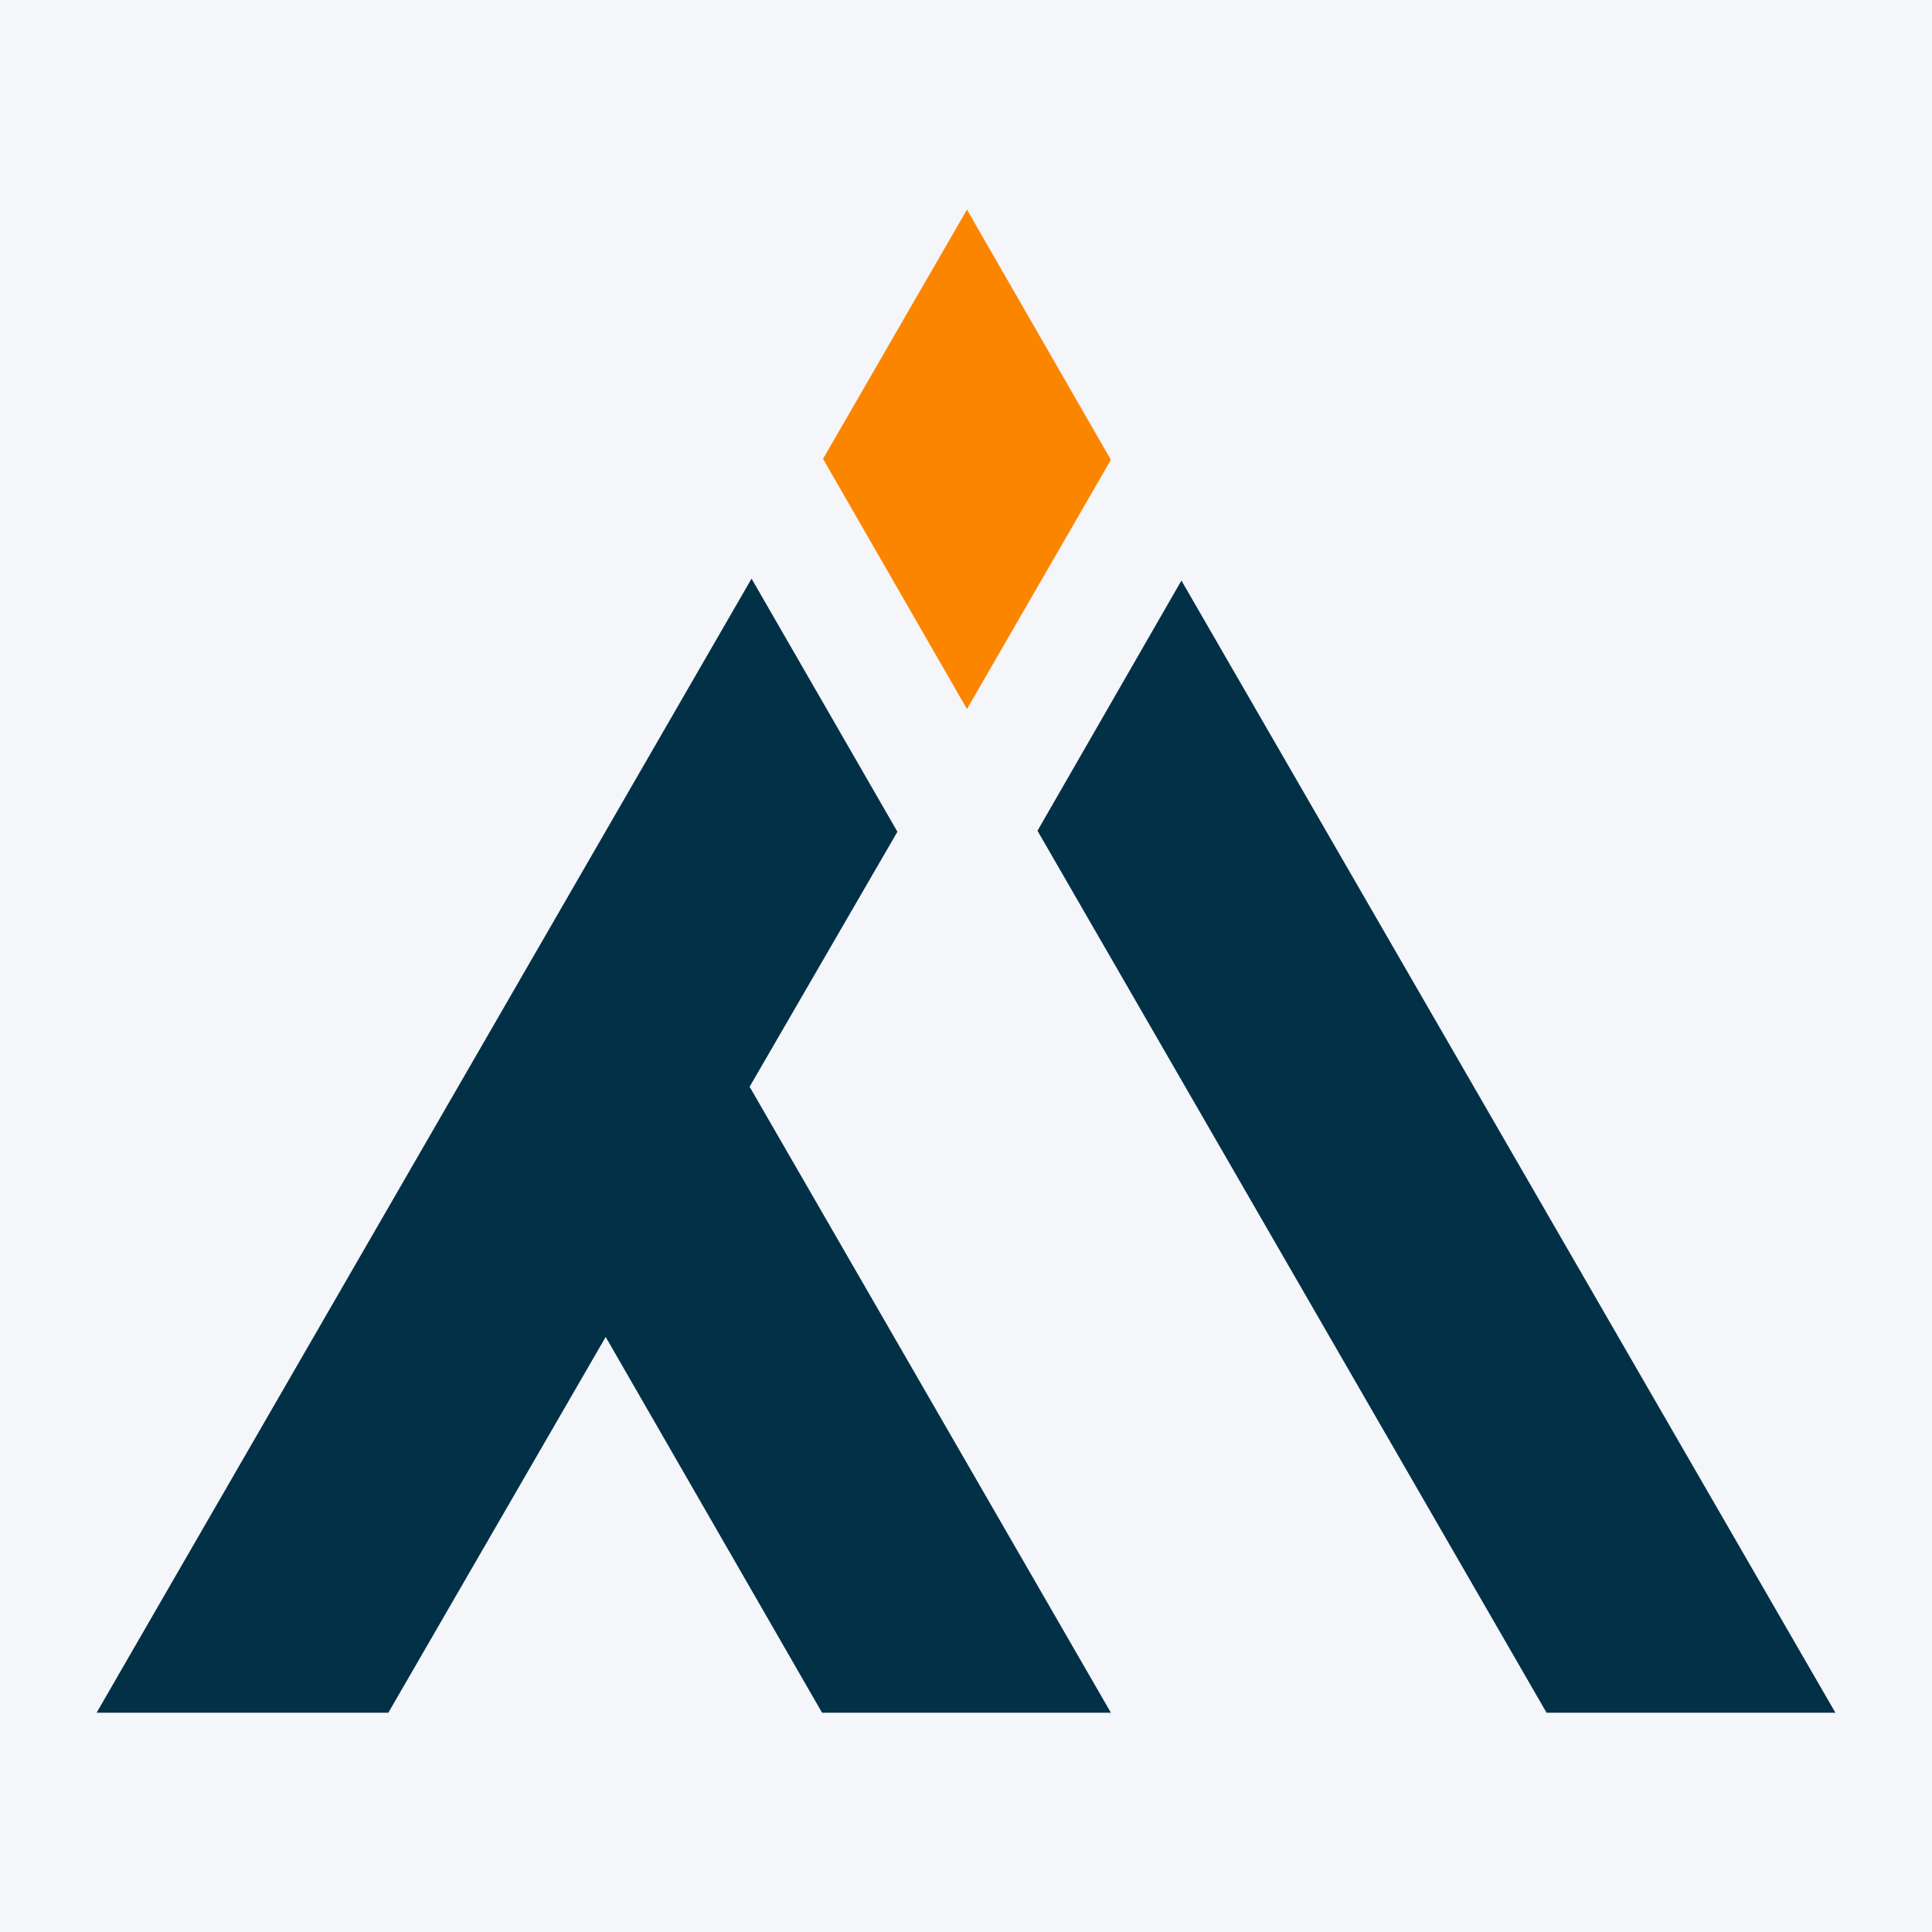 <svg xmlns="http://www.w3.org/2000/svg" viewBox="0 0 20 20"><defs><style>.cls-1{fill:#f4f6f9;}.cls-2{fill:#023047;}.cls-3{fill:#fc8500;}</style></defs><g id="Capa_2" data-name="Capa 2"><g id="Capa_1-2" data-name="Capa 1"><rect class="cls-1" width="20" height="20"/><polygon class="cls-2" points="12.23 6.01 10.74 8.6 16.01 17.73 19 17.73 12.23 6.01"/><polygon class="cls-3" points="10.01 7.34 11.5 4.76 10.01 2.17 8.52 4.75 10.01 7.34"/><polygon class="cls-2" points="11.5 17.73 7.76 11.25 9.29 8.61 7.78 5.99 1 17.73 4.02 17.73 6.27 13.84 8.51 17.73 11.5 17.73"/></g></g></svg>